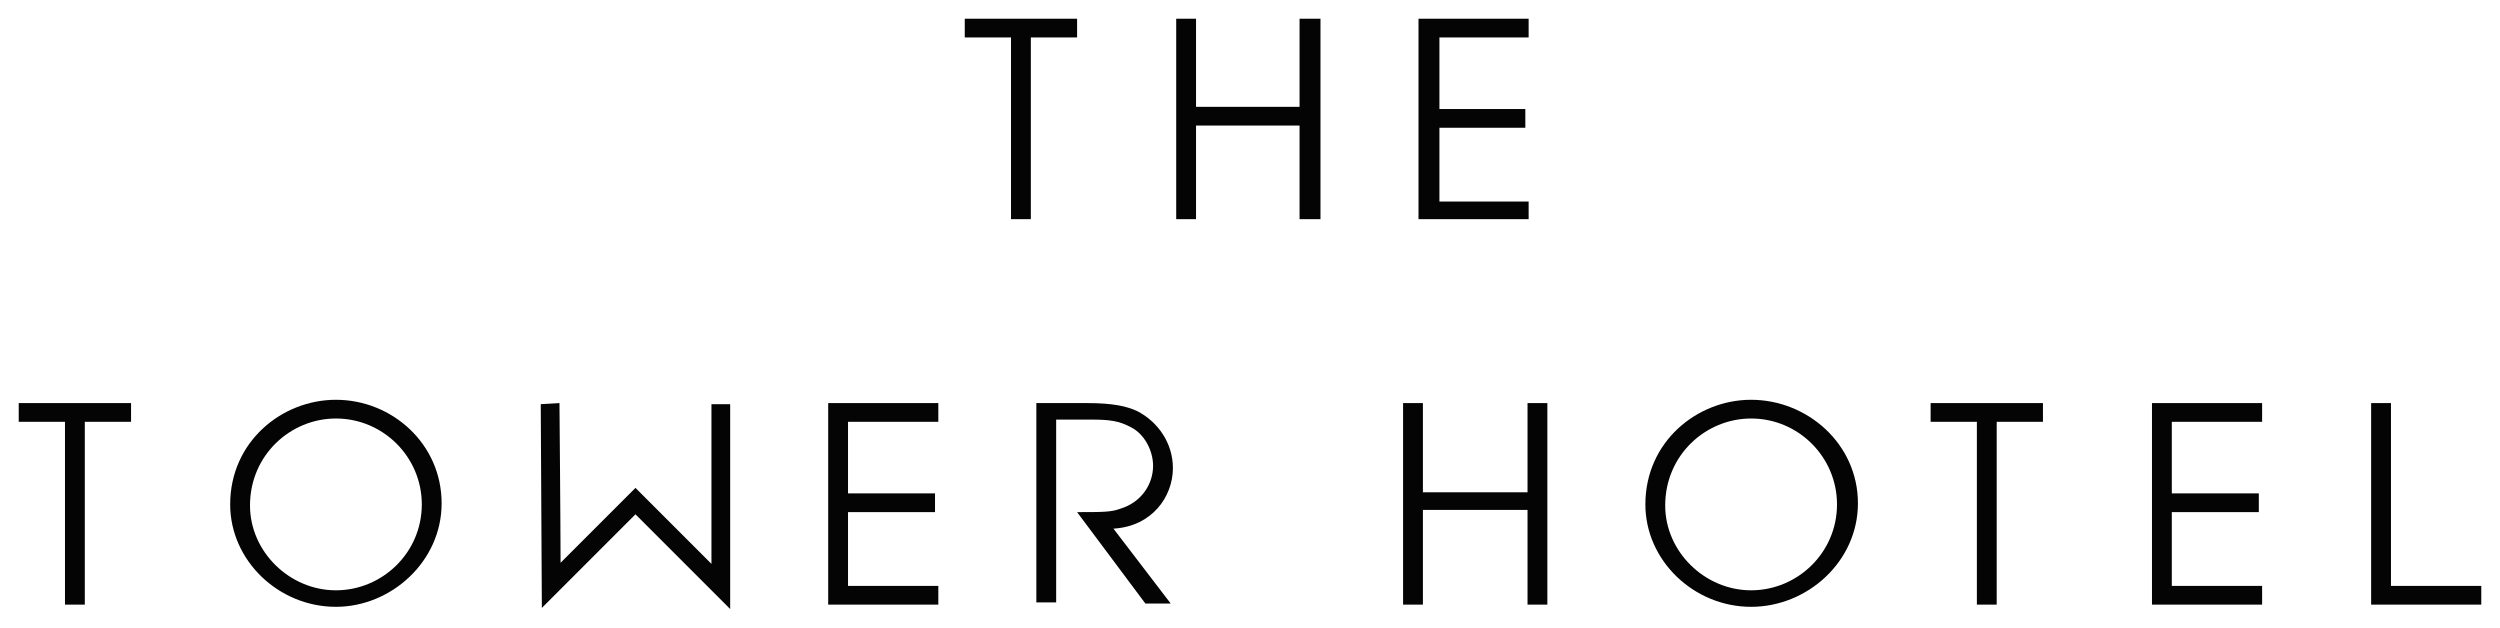 <?xml version="1.0" encoding="utf-8"?>
<!-- Generator: Adobe Illustrator 20.1.0, SVG Export Plug-In . SVG Version: 6.00 Build 0)  -->
<svg version="1.1" id="Layer_1" xmlns="http://www.w3.org/2000/svg" xmlns:xlink="http://www.w3.org/1999/xlink" x="0px" y="0px"
	 viewBox="0 0 227 57" style="enable-background:new 0 0 227 57;" xml:space="preserve">
<style type="text/css">
	.st0{fill:#040404;}
</style>
<g>
	<path class="st0" d="M49.1,36.7l0.1,18.5c0,0,7.5-7.5,8.5-8.5c1,1,8.6,8.6,8.6,8.6V36.7h-1.7v14.5c-1.9-1.9-6.9-6.9-6.9-6.9
		s-5,5-6.8,6.8c0-3.1-0.1-14.5-0.1-14.5L49.1,36.7z"/>
	<polygon class="st0" points="91.8,3.4 87.6,3.4 87.6,1.7 97.8,1.7 97.8,3.4 93.6,3.4 93.6,19.9 91.8,19.9 	"/>
	<polygon class="st0" points="106.8,1.7 108.6,1.7 108.6,9.7 118,9.7 118,1.7 119.9,1.7 119.9,19.9 118,19.9 118,11.4 108.6,11.4 
		108.6,19.9 106.8,19.9 	"/>
	<polygon class="st0" points="128.8,1.7 138.8,1.7 138.8,3.4 130.7,3.4 130.7,9.9 138.5,9.9 138.5,11.6 130.7,11.6 130.7,18.3 
		138.8,18.3 138.8,19.9 128.8,19.9 	"/>
	<polygon class="st0" points="5.9,38.3 1.7,38.3 1.7,36.6 11.9,36.6 11.9,38.3 7.7,38.3 7.7,54.9 5.9,54.9 	"/>
	<path class="st0" d="M30.5,36.3c5.1,0,9.6,4,9.6,9.4c0,5.3-4.6,9.4-9.6,9.4c-5.2,0-9.6-4.2-9.6-9.3C20.9,40.1,25.6,36.3,30.5,36.3
		 M30.5,53.6c4.2,0,7.8-3.4,7.8-7.8c0-4.3-3.5-7.8-7.8-7.8c-4.1,0-7.8,3.3-7.8,7.9C22.7,50.1,26.3,53.6,30.5,53.6"/>
	<polygon class="st0" points="75.2,36.6 85.2,36.6 85.2,38.3 77,38.3 77,44.8 84.9,44.8 84.9,46.5 77,46.5 77,53.2 85.2,53.2 
		85.2,54.9 75.2,54.9 	"/>
	<path class="st0" d="M94.1,36.6h4.6c2.4,0,3.6,0.3,4.5,0.7c2,1,3.3,3,3.3,5.2c0,2.6-1.9,5.3-5.4,5.5l5.2,6.8h-2.3l-6.2-8.3
		c2.3,0,3.1,0,3.9-0.3c2-0.6,3-2.3,3-3.9c0-1.4-0.8-2.9-2-3.5c-1.1-0.6-2-0.7-3.6-0.7h-3.2v16.6h-1.8L94.1,36.6L94.1,36.6z"/>
	<polygon class="st0" points="127.4,36.6 129.2,36.6 129.2,44.7 138.7,44.7 138.7,36.6 140.5,36.6 140.5,54.9 138.7,54.9 
		138.7,46.3 129.2,46.3 129.2,54.9 127.4,54.9 	"/>
	<path class="st0" d="M159,36.3c5.1,0,9.7,4,9.7,9.4c0,5.3-4.6,9.4-9.7,9.4c-5.2,0-9.6-4.2-9.6-9.3C149.4,40.1,154.1,36.3,159,36.3
		 M159,53.6c4.2,0,7.8-3.4,7.8-7.8c0-4.3-3.5-7.8-7.8-7.8c-4.1,0-7.8,3.3-7.8,7.9C151.2,50.1,154.8,53.6,159,53.6"/>
	<polygon class="st0" points="179.5,38.3 175.3,38.3 175.3,36.6 185.5,36.6 185.5,38.3 181.3,38.3 181.3,54.9 179.5,54.9 	"/>
	<polygon class="st0" points="195.4,36.6 205.4,36.6 205.4,38.3 197.2,38.3 197.2,44.8 205.1,44.8 205.1,46.5 197.2,46.5 
		197.2,53.2 205.4,53.2 205.4,54.9 195.4,54.9 	"/>
	<polygon class="st0" points="215.3,36.6 217.1,36.6 217.1,53.2 225.3,53.2 225.3,54.9 215.3,54.9 	"/>
</g>
</svg>
